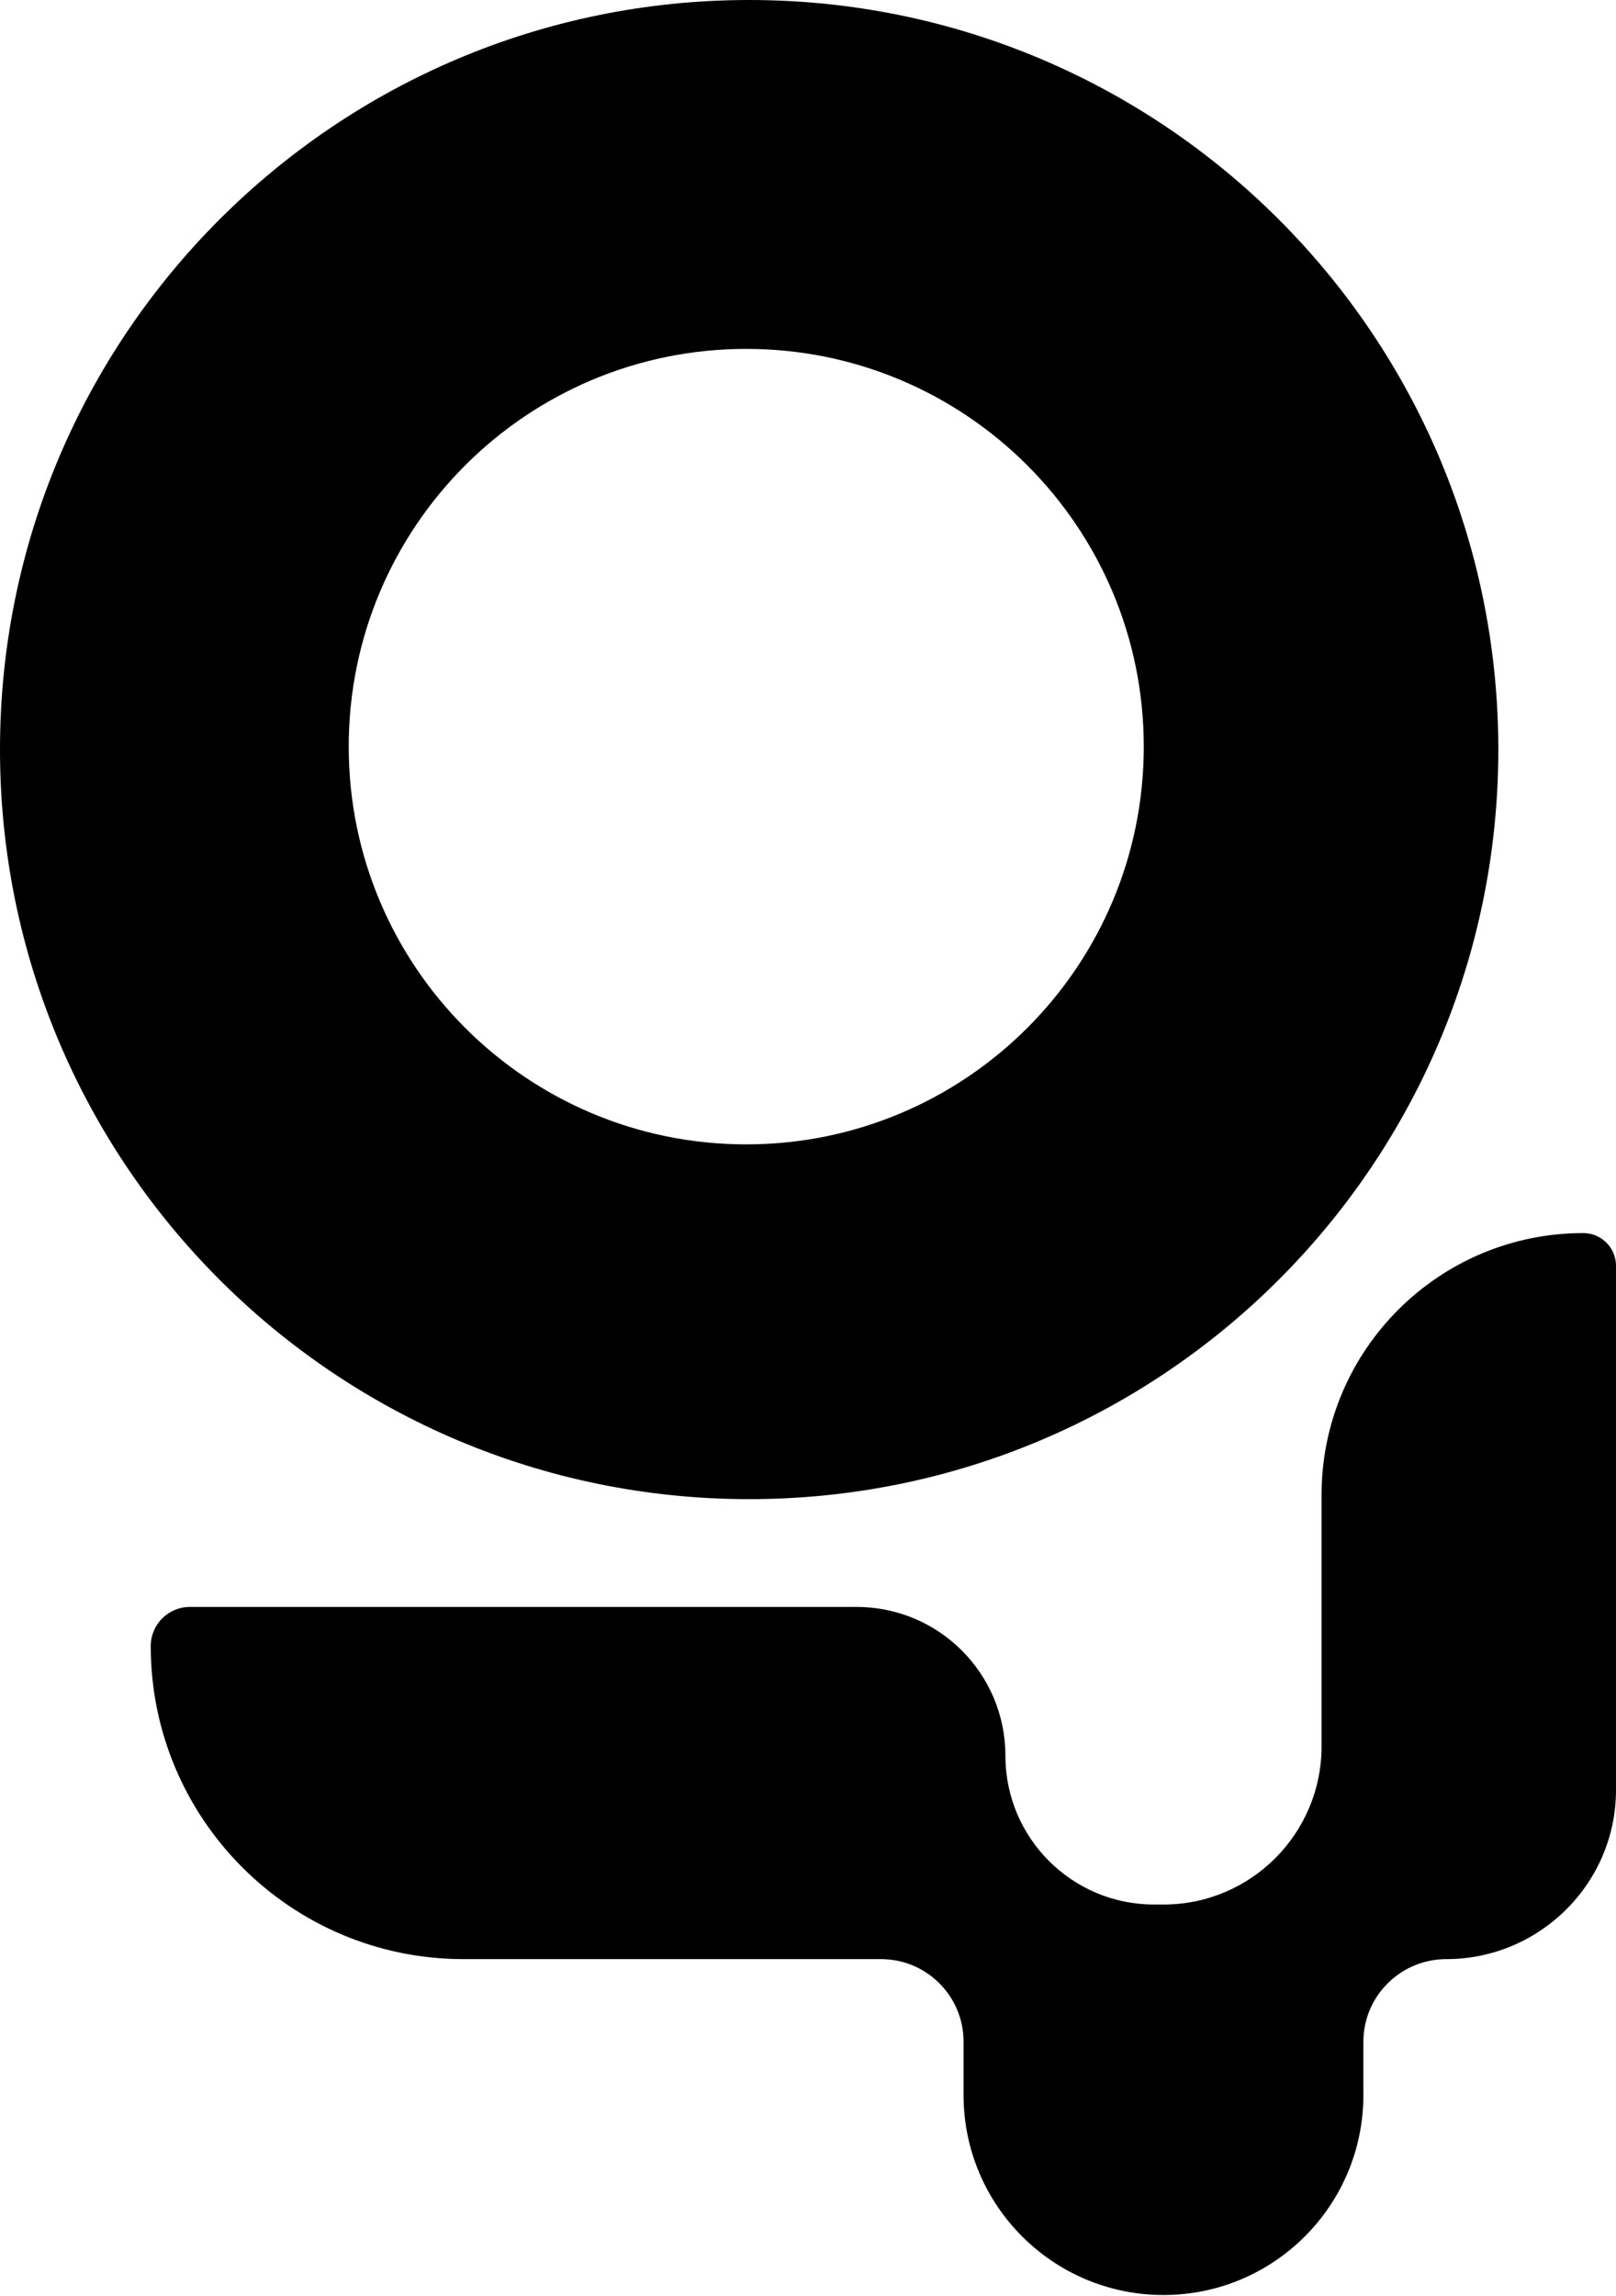 <svg width="150" height="213" viewBox="0 0 150 213" fill="none" xmlns="http://www.w3.org/2000/svg">
<path d="M107.996 212.908C118.245 212.908 126.553 204.6 126.553 194.351V189.406C126.553 185.177 130.013 181.749 134.241 181.749V181.749C142.908 181.749 150 174.723 150 166.056V117.43C150 115.753 148.64 114.393 146.963 114.393V114.393C133.546 114.393 122.669 125.27 122.669 138.687V162.011C122.669 170.114 116.1 176.684 107.996 176.684H107.127C99.503 176.684 93.323 170.504 93.323 162.88V162.88C93.323 155.257 87.143 149.077 79.52 149.077H17.622C15.617 149.077 13.992 150.702 13.992 152.707V152.707C13.992 168.747 26.995 181.749 43.035 181.749H81.783C86.011 181.749 89.439 185.177 89.439 189.406V194.351C89.439 204.6 97.748 212.908 107.996 212.908V212.908Z" fill="black"/>
<path fill-rule="evenodd" clip-rule="evenodd" d="M69.538 0C31.134 0 0 31.133 0 69.538C0 107.943 31.134 139.076 69.538 139.076C107.943 139.076 139.077 107.943 139.077 69.538C139.077 31.133 107.943 0 69.538 0ZM69.268 32.367C48.889 32.367 32.369 48.887 32.369 69.266C32.369 89.644 48.889 106.164 69.268 106.164C89.647 106.164 106.167 89.644 106.167 69.266C106.167 48.887 89.647 32.367 69.268 32.367Z" fill="black"/>
</svg>
